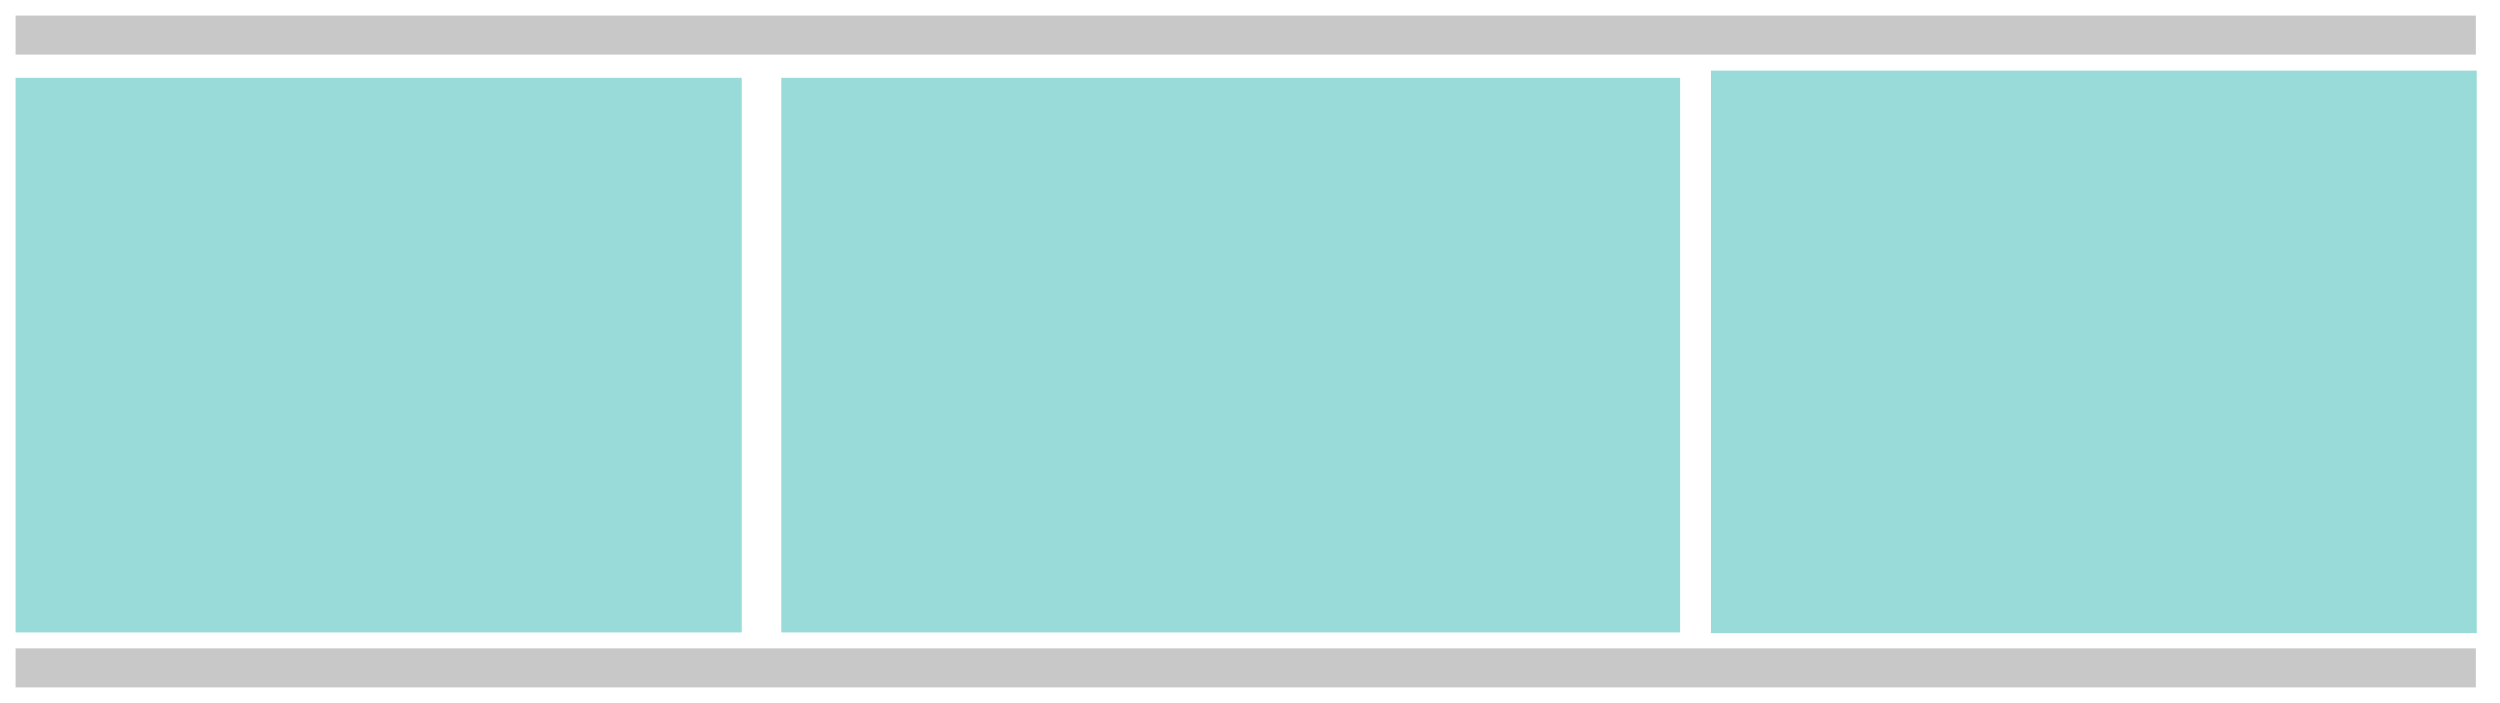 <?xml version="1.0" encoding="UTF-8" standalone="no"?>
<!DOCTYPE svg PUBLIC "-//W3C//DTD SVG 1.1//EN" "http://www.w3.org/Graphics/SVG/1.1/DTD/svg11.dtd">
<svg width="100%" height="100%" viewBox="0 0 320 90" version="1.1" xmlns="http://www.w3.org/2000/svg" xmlns:xlink="http://www.w3.org/1999/xlink" xml:space="preserve" xmlns:serif="http://www.serif.com/" style="fill-rule:evenodd;clip-rule:evenodd;stroke-linejoin:round;stroke-miterlimit:2;">
    <g>
        <g transform="matrix(1.141,0,0,0.227,-23.109,-3.682)">
            <rect x="22" y="25" width="276" height="22" style="fill:rgb(128,128,128);fill-opacity:0.43;"/>
        </g>
        <g transform="matrix(1.141,0,0,0.227,-23.109,77.318)">
            <rect x="22" y="25" width="276" height="22" style="fill:rgb(128,128,128);fill-opacity:0.43;"/>
        </g>
    </g>
    <g transform="matrix(0.715,0,0,2.448,-9.446,-357.241)">
        <rect x="16" y="150" width="130" height="29" style="fill:rgb(33,177,169);fill-opacity:0.46;"/>
    </g>
    <g transform="matrix(0.885,0,0,2.448,85.846,-357.241)">
        <rect x="16" y="150" width="130" height="29" style="fill:rgb(33,177,169);fill-opacity:0.46;"/>
    </g>
    <g transform="matrix(0.754,0,0,2.483,206.938,-363.414)">
        <rect x="16" y="150" width="130" height="29" style="fill:rgb(33,177,169);fill-opacity:0.46;"/>
    </g>
</svg>
